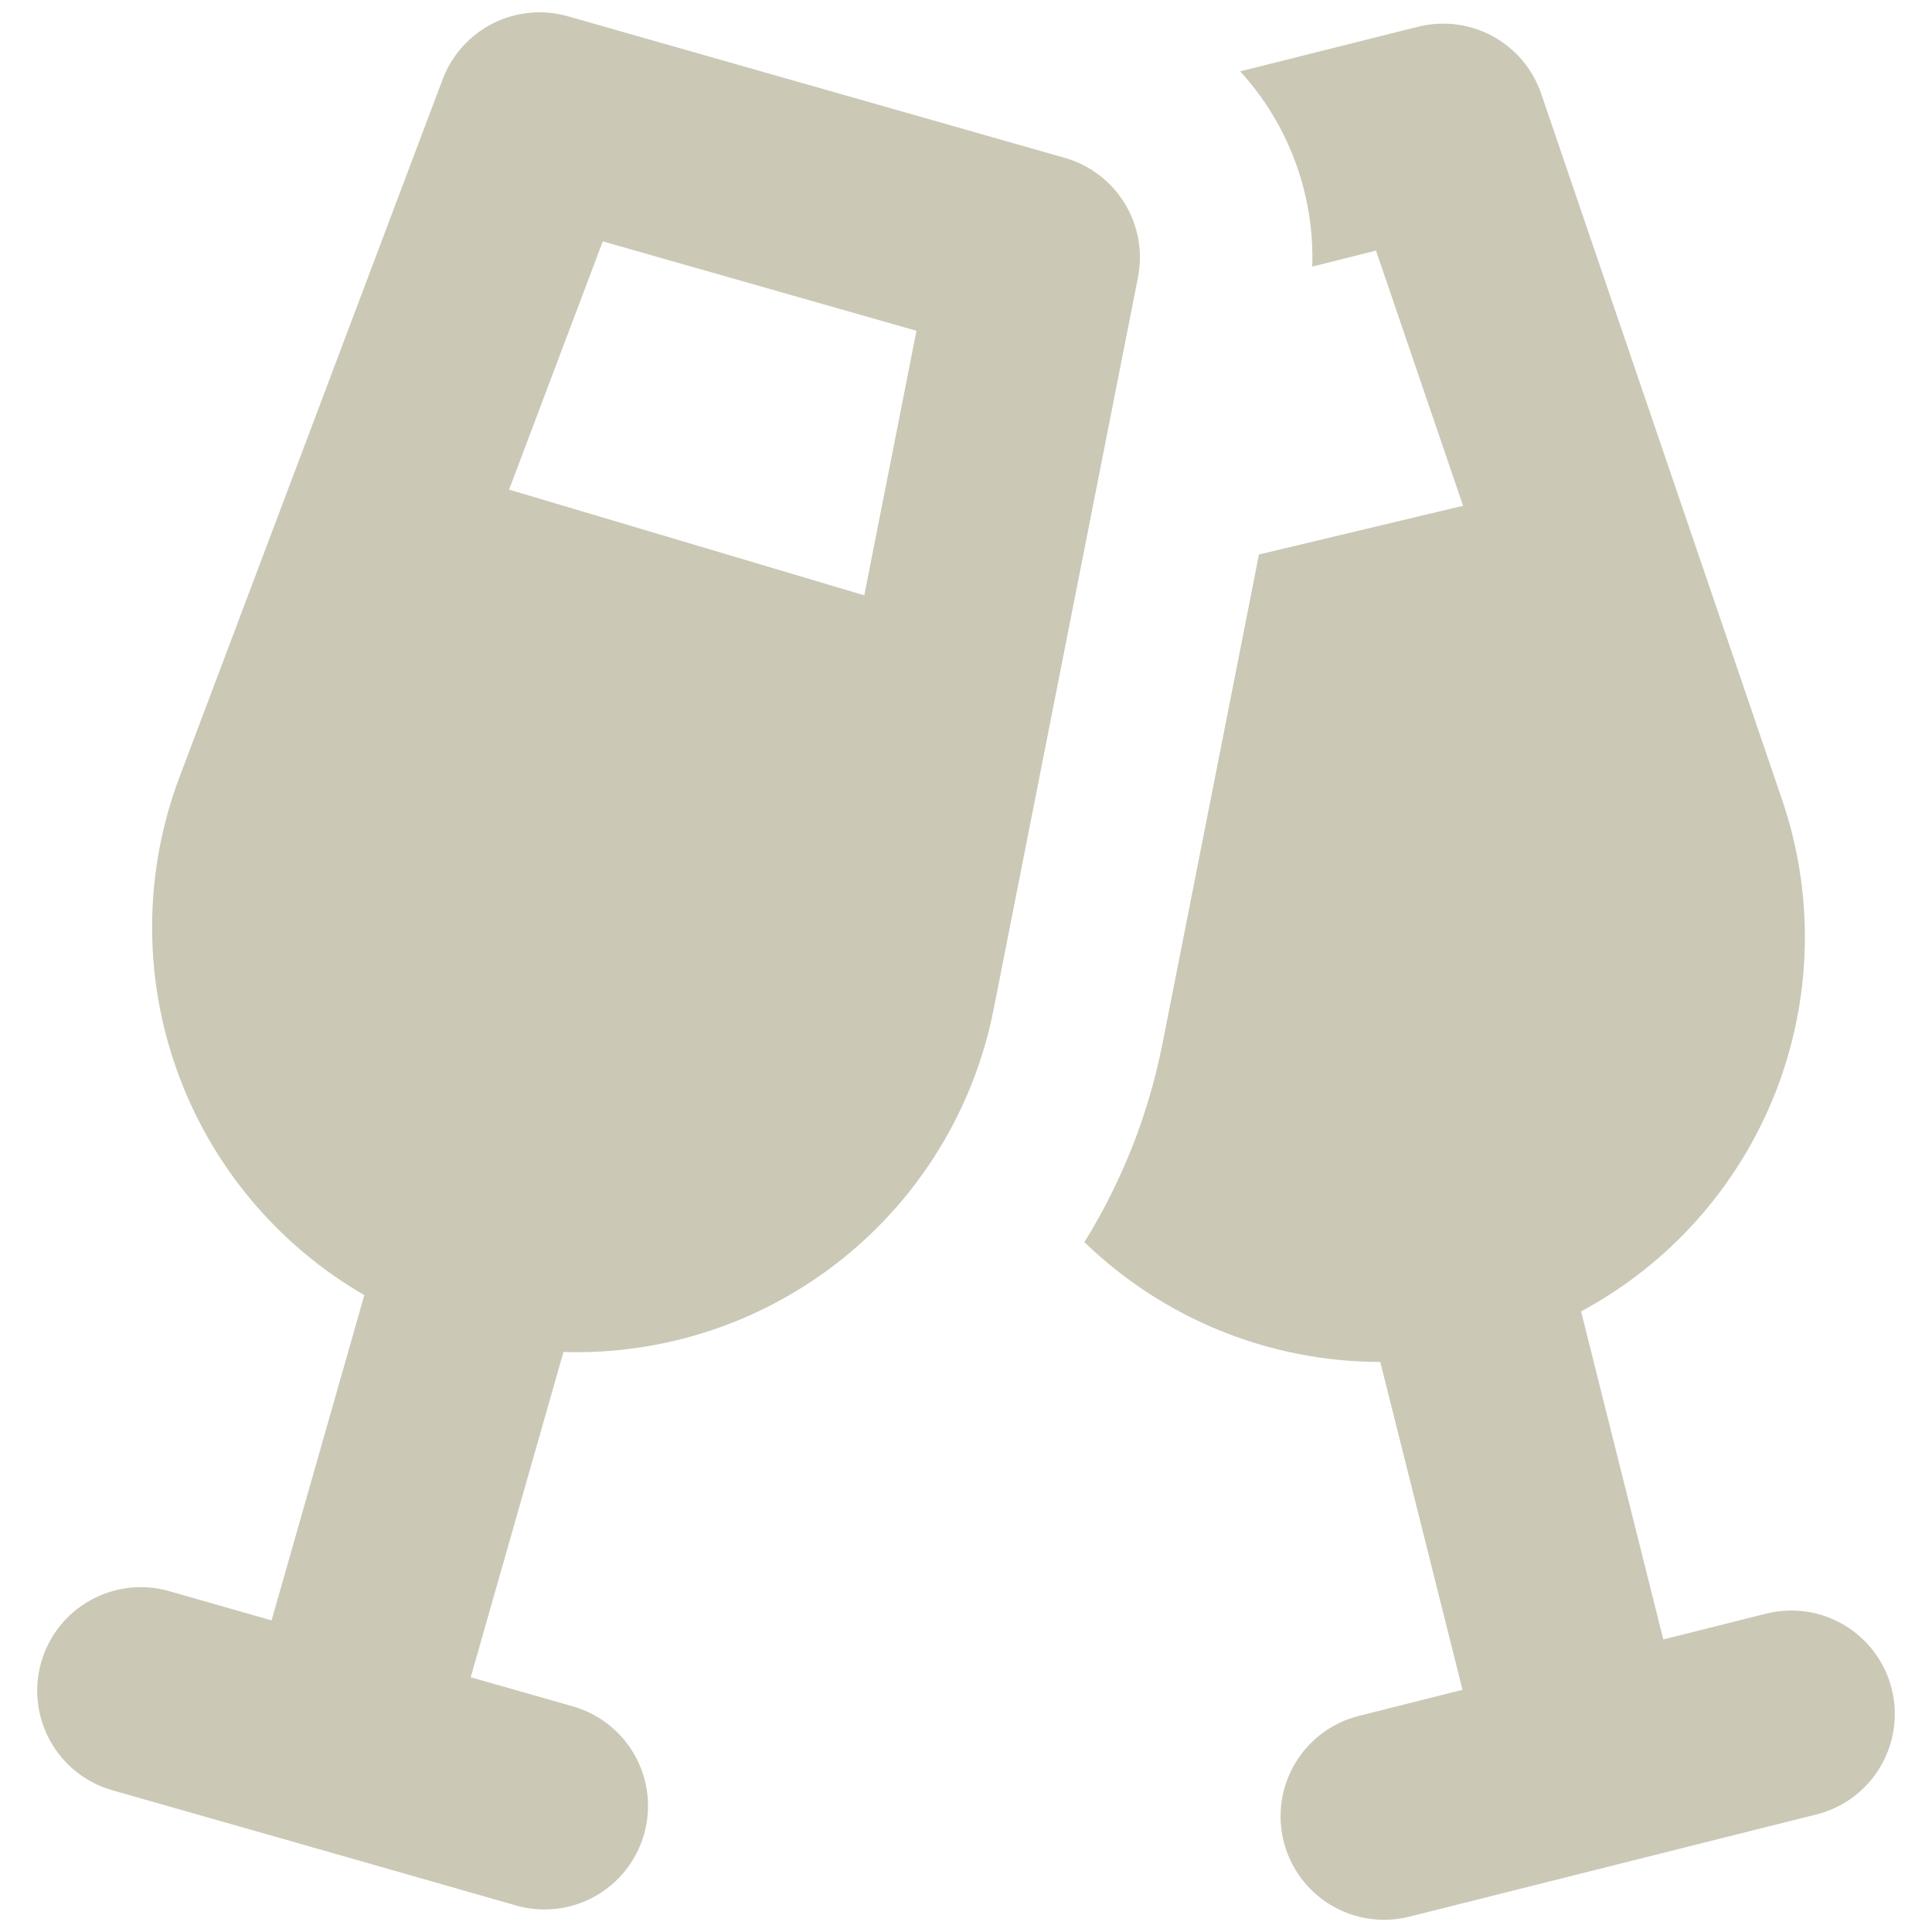 <svg width="140" height="140" viewBox="0 0 140 140" fill="none" xmlns="http://www.w3.org/2000/svg">
<g id="streamline:champagne-party-alcohol-solid">
<path id="Vector" fill-rule="evenodd" clip-rule="evenodd" d="M32.08 5.74C32.745 3.981 34.046 2.537 35.726 1.692C37.406 0.848 39.342 0.665 41.15 1.18L77.16 11.44C78.97 11.956 80.52 13.134 81.502 14.741C82.484 16.347 82.826 18.263 82.46 20.11L72 73.15C70.587 80.309 66.677 86.734 60.969 91.279C55.261 95.825 48.124 98.196 40.83 97.97L34.11 121.54L41.51 123.65C43.423 124.195 45.042 125.478 46.01 127.216C46.978 128.955 47.215 131.006 46.67 132.92C46.125 134.834 44.842 136.452 43.104 137.42C41.365 138.388 39.313 138.625 37.4 138.08L23.13 134C22.894 133.945 22.66 133.878 22.43 133.8L8.14 129.73C6.226 129.184 4.608 127.9 3.642 126.16C2.675 124.421 2.439 122.369 2.985 120.455C3.531 118.541 4.815 116.923 6.555 115.957C8.294 114.99 10.347 114.754 12.26 115.3L19.68 117.42L26.4 93.85C20.084 90.197 15.271 84.42 12.816 77.548C10.363 70.677 10.428 63.158 13 56.33L32.08 5.74ZM36.89 35.48L62.63 43.14L66.41 23.97L43.68 17.49L36.89 35.48ZM100.02 98.69C92.017 98.69 84.329 95.577 78.58 90.01C81.326 85.578 83.247 80.686 84.25 75.57L91.23 40.18L106.02 36.65L99.71 18.16L95.09 19.32C95.263 14.103 93.39 9.025 89.87 5.17L102.75 1.94C104.576 1.48 106.507 1.724 108.162 2.622C109.816 3.521 111.072 5.008 111.68 6.79L129.14 57.96C131.494 64.864 131.322 72.379 128.654 79.167C125.985 85.956 120.995 91.577 114.57 95.03L120.53 118.8L127.98 116.93C129.909 116.446 131.952 116.748 133.659 117.77C135.365 118.792 136.596 120.451 137.08 122.38C137.564 124.309 137.262 126.352 136.24 128.059C135.218 129.765 133.559 130.996 131.63 131.48L117.2 135.1C117.006 135.158 116.809 135.208 116.61 135.25L102.12 138.89C100.191 139.374 98.148 139.072 96.441 138.05C94.735 137.028 93.504 135.369 93.02 133.44C92.536 131.511 92.838 129.468 93.86 127.761C94.882 126.055 96.541 124.824 98.47 124.34L105.98 122.45L100.02 98.69Z" fill="#CBC8B6"/>
</g>
</svg>
